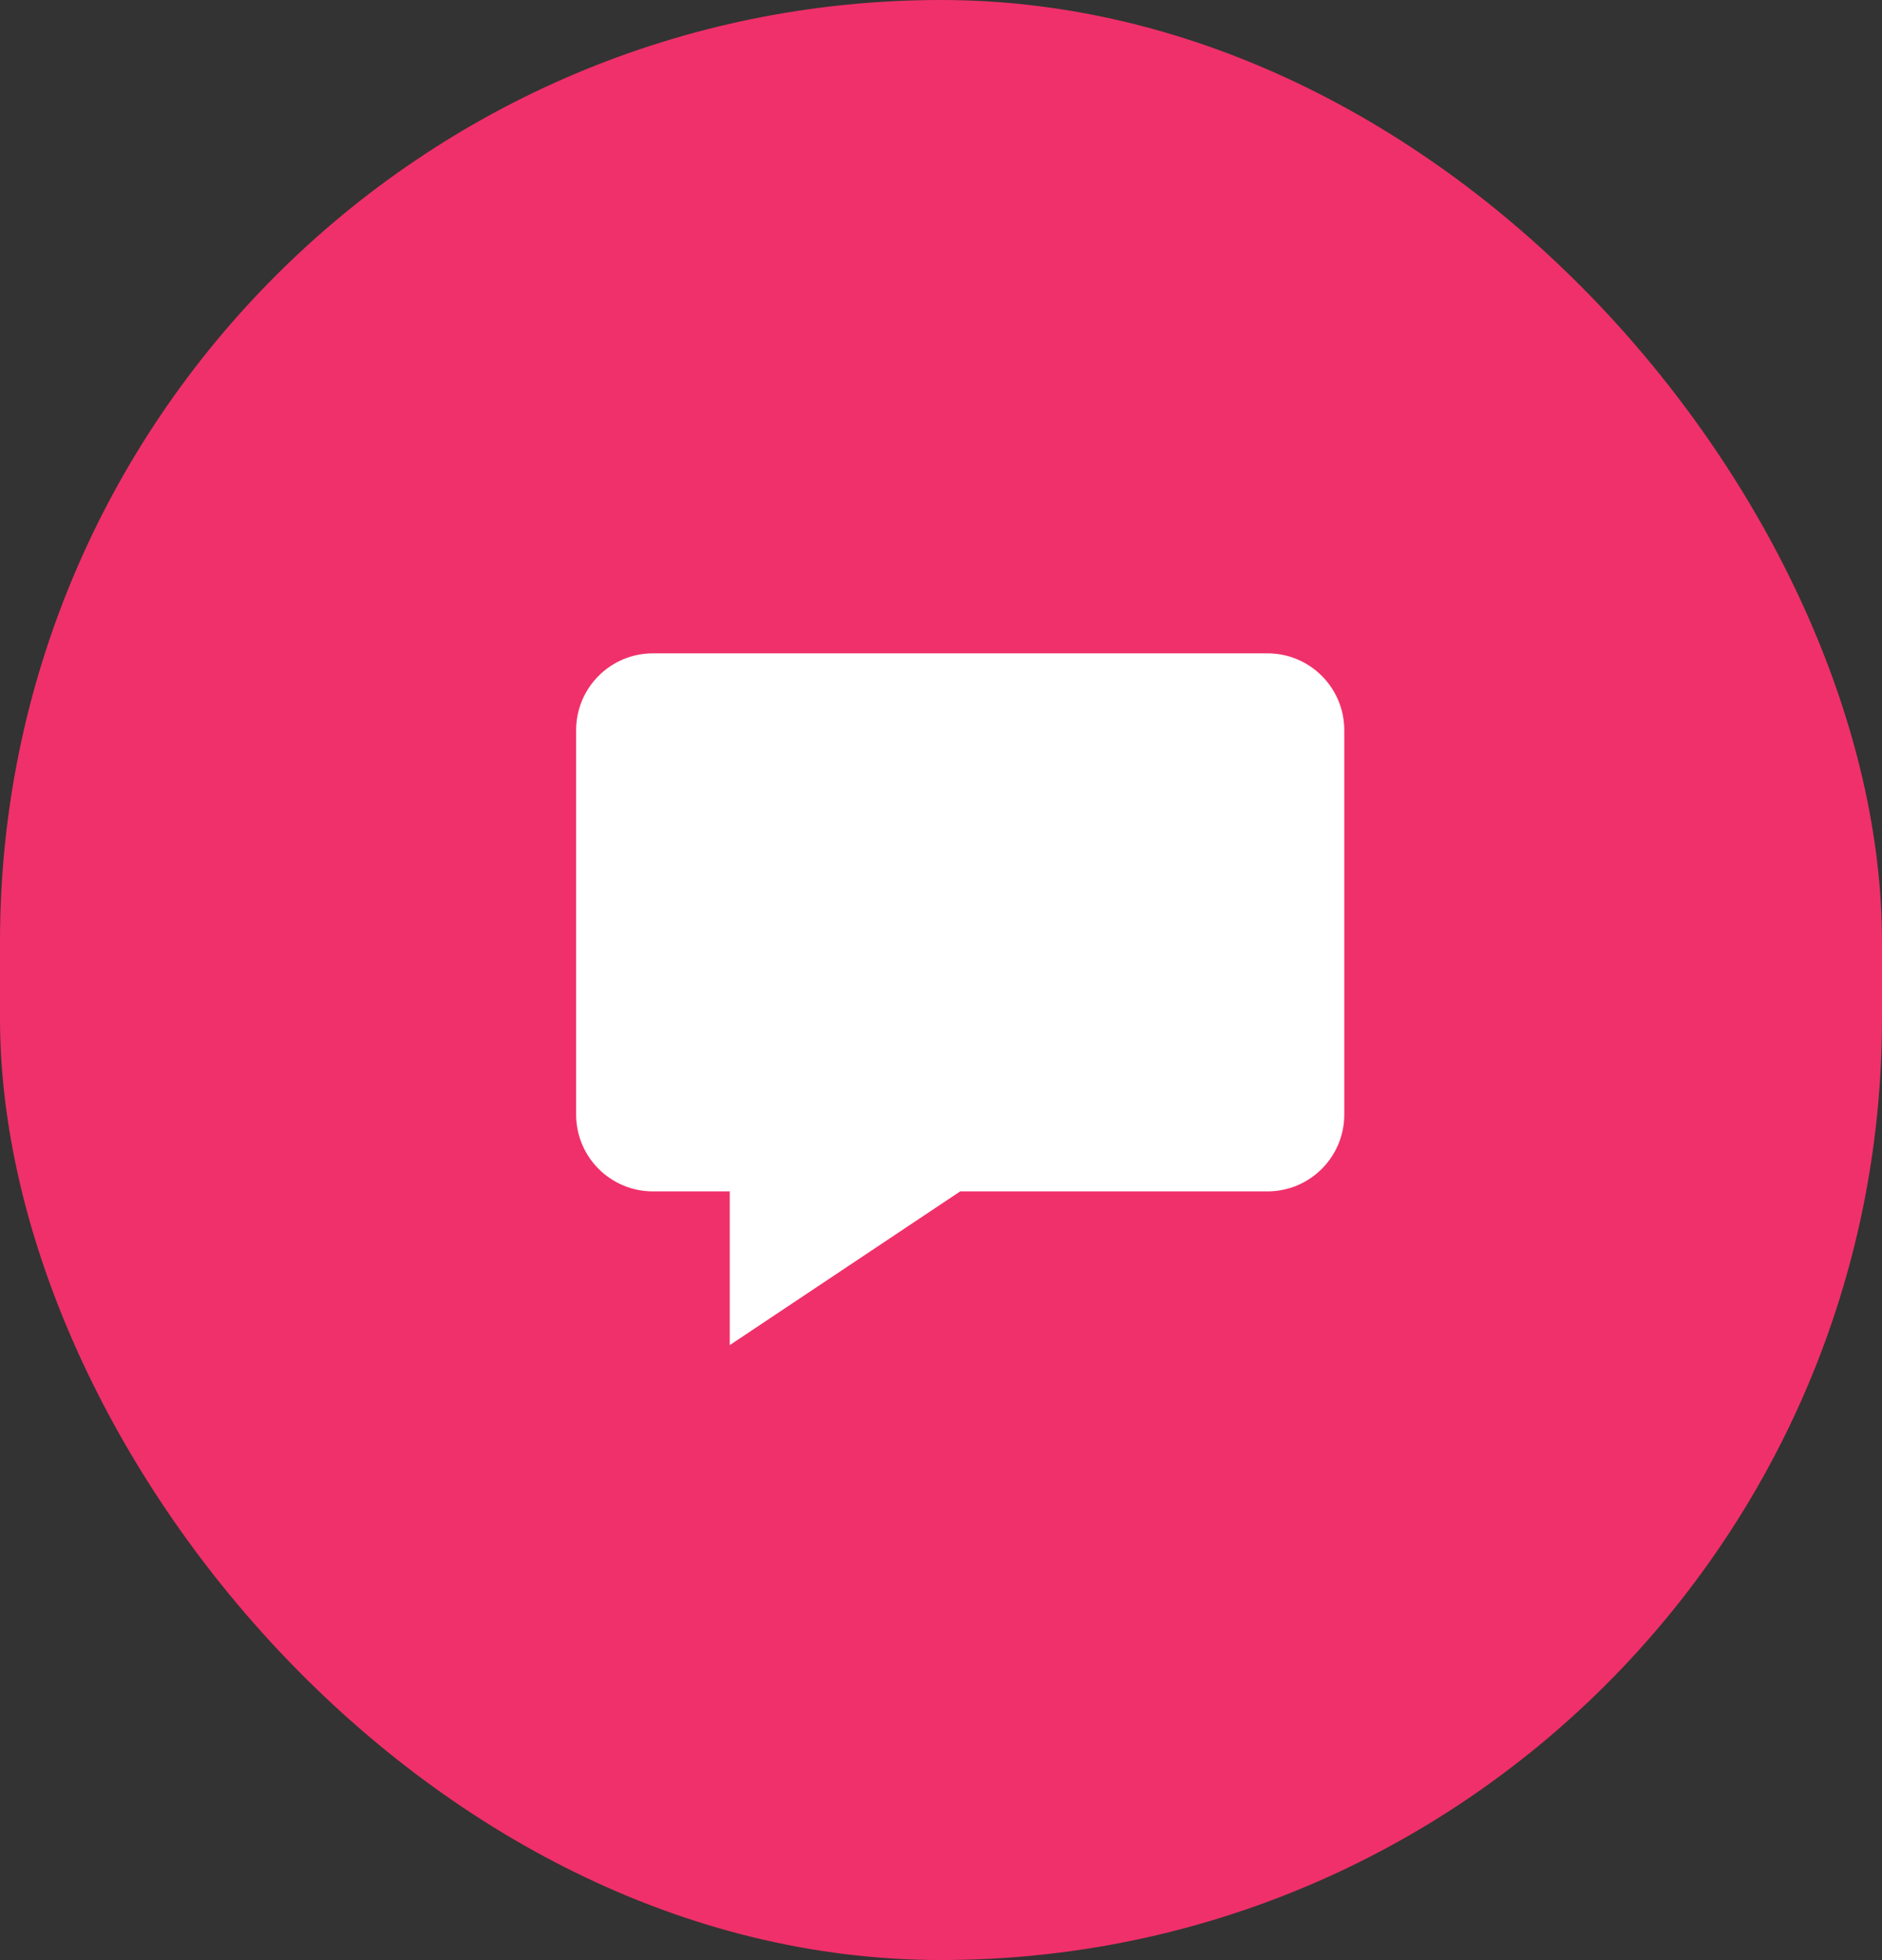 <svg width="49" height="51" viewBox="0 0 49 51" fill="none" xmlns="http://www.w3.org/2000/svg">
<rect x="0" y="0" width="49" height="51" fill="#333333" stroke="none"/>
<rect width="49" height="51" rx="24.5" fill="#F0306A"/>
<path fill-rule="evenodd" clip-rule="evenodd" d="M15 19C15 17.895 15.895 17 17 17H33C34.105 17 35 17.895 35 19V29C35 30.105 34.105 31 33 31H25L19 35V31H17C15.895 31 15 30.105 15 29V19Z" fill="white"/>
</svg>
